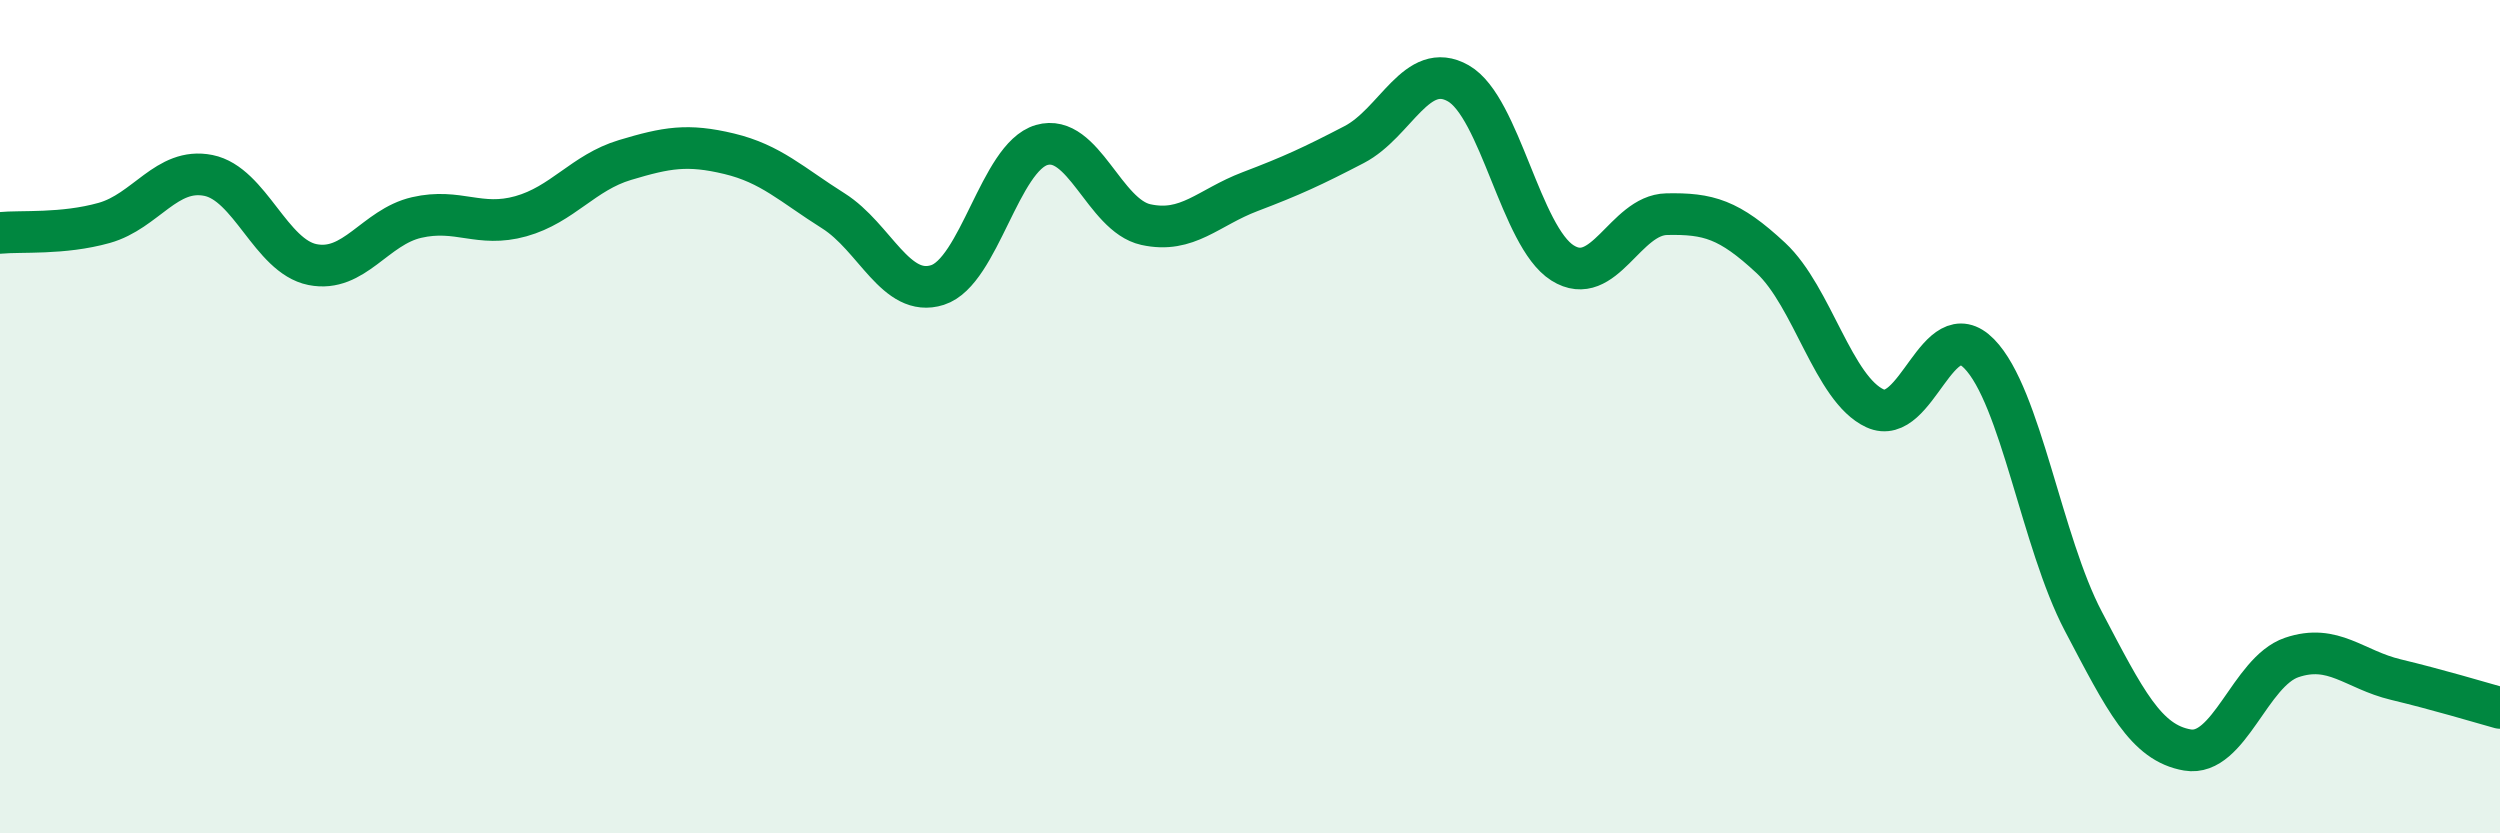 
    <svg width="60" height="20" viewBox="0 0 60 20" xmlns="http://www.w3.org/2000/svg">
      <path
        d="M 0,5.59 C 0.5,5.54 1.5,5.63 2.5,5.35 C 3.5,5.07 4,4.01 5,4.21 C 6,4.41 6.5,6.15 7.5,6.35 C 8.5,6.55 9,5.45 10,5.22 C 11,4.99 11.5,5.47 12.5,5.19 C 13.5,4.91 14,4.14 15,3.84 C 16,3.54 16.5,3.45 17.5,3.69 C 18.5,3.93 19,4.43 20,5.06 C 21,5.69 21.5,7.16 22.5,6.84 C 23.5,6.52 24,3.77 25,3.48 C 26,3.19 26.5,5.17 27.5,5.39 C 28.5,5.61 29,4.98 30,4.6 C 31,4.22 31.5,3.99 32.5,3.47 C 33.5,2.95 34,1.43 35,2 C 36,2.57 36.5,5.68 37.5,6.31 C 38.5,6.94 39,5.16 40,5.14 C 41,5.12 41.5,5.26 42.5,6.19 C 43.5,7.12 44,9.34 45,9.8 C 46,10.26 46.5,7.47 47.5,8.49 C 48.5,9.51 49,13.01 50,14.91 C 51,16.81 51.5,17.83 52.5,18 C 53.5,18.17 54,16.12 55,15.78 C 56,15.44 56.5,16.07 57.5,16.31 C 58.5,16.55 59.5,16.85 60,16.99L60 20L0 20Z"
        fill="#008740"
        opacity="0.1"
        stroke-linecap="round"
        stroke-linejoin="round"
      />
      <path
        d="M 0,5.59 C 0.5,5.54 1.5,5.63 2.5,5.35 C 3.5,5.07 4,4.01 5,4.21 C 6,4.41 6.5,6.15 7.5,6.35 C 8.5,6.55 9,5.45 10,5.22 C 11,4.99 11.5,5.47 12.5,5.19 C 13.5,4.91 14,4.14 15,3.84 C 16,3.54 16.5,3.45 17.5,3.69 C 18.5,3.93 19,4.43 20,5.06 C 21,5.69 21.5,7.16 22.5,6.84 C 23.5,6.52 24,3.77 25,3.48 C 26,3.19 26.5,5.17 27.5,5.39 C 28.5,5.61 29,4.98 30,4.6 C 31,4.22 31.5,3.99 32.5,3.47 C 33.5,2.95 34,1.43 35,2 C 36,2.57 36.5,5.68 37.5,6.31 C 38.5,6.94 39,5.16 40,5.14 C 41,5.12 41.5,5.26 42.5,6.19 C 43.5,7.12 44,9.34 45,9.8 C 46,10.26 46.5,7.47 47.5,8.49 C 48.5,9.51 49,13.01 50,14.91 C 51,16.81 51.5,17.83 52.5,18 C 53.5,18.17 54,16.12 55,15.78 C 56,15.44 56.5,16.07 57.5,16.31 C 58.5,16.55 59.5,16.85 60,16.99"
        stroke="#008740"
        stroke-width="1"
        fill="none"
        stroke-linecap="round"
        stroke-linejoin="round"
      />
    </svg>
  